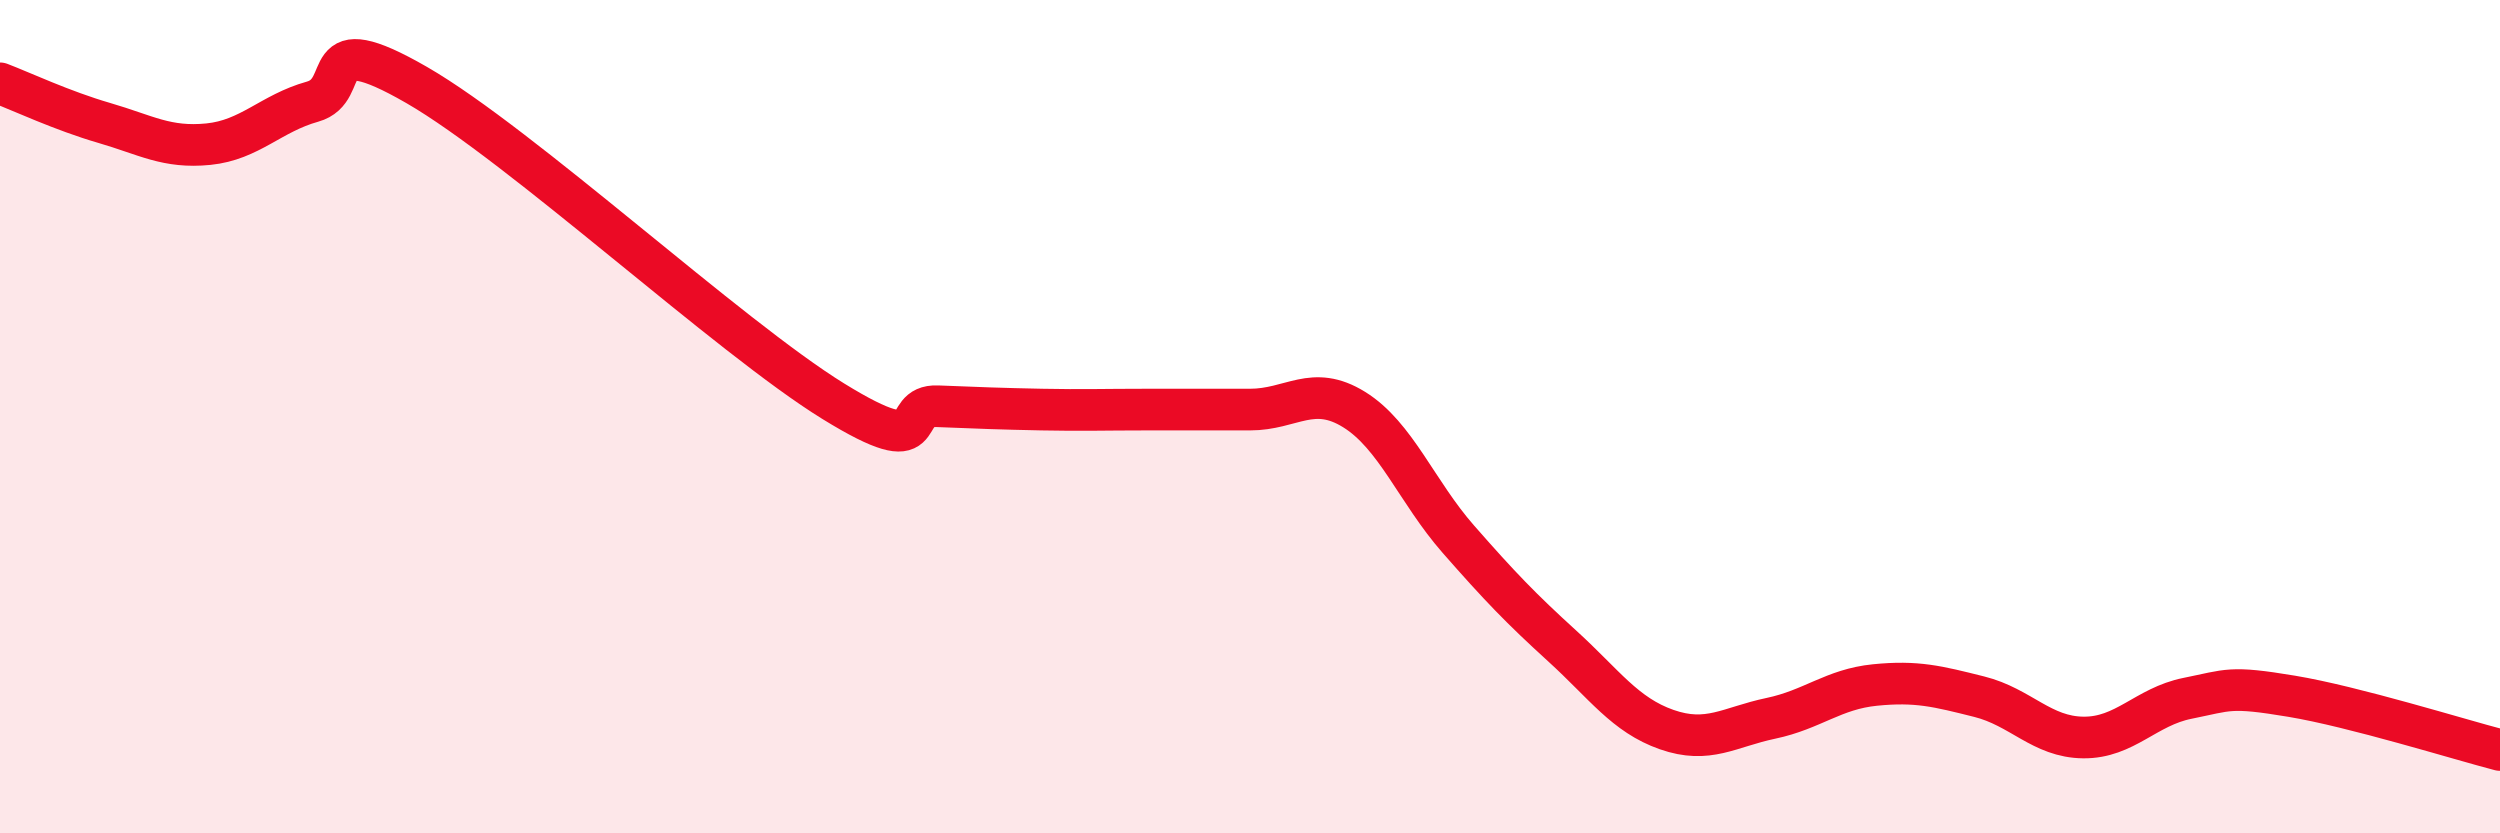 
    <svg width="60" height="20" viewBox="0 0 60 20" xmlns="http://www.w3.org/2000/svg">
      <path
        d="M 0,2 C 0.5,2.19 1.5,2.66 2.5,2.95 C 3.5,3.24 4,3.56 5,3.46 C 6,3.36 6.5,2.72 7.5,2.44 C 8.5,2.16 7.5,0.6 10,2.04 C 12.5,3.48 17.5,8.09 20,9.63 C 22.5,11.17 21.5,9.71 22.5,9.75 C 23.5,9.79 24,9.81 25,9.83 C 26,9.85 26.5,9.83 27.5,9.83 C 28.5,9.83 29,9.83 30,9.83 C 31,9.83 31.5,9.21 32.5,9.83 C 33.5,10.45 34,11.8 35,12.94 C 36,14.08 36.5,14.6 37.5,15.51 C 38.5,16.42 39,17.16 40,17.51 C 41,17.86 41.5,17.45 42.5,17.24 C 43.5,17.03 44,16.54 45,16.44 C 46,16.34 46.5,16.47 47.5,16.72 C 48.5,16.97 49,17.69 50,17.7 C 51,17.71 51.5,16.96 52.5,16.76 C 53.5,16.56 53.5,16.46 55,16.71 C 56.5,16.96 59,17.74 60,18L60 20L0 20Z"
        fill="#EB0A25"
        opacity="0.1"
        stroke-linecap="round"
        stroke-linejoin="round"
      />
      <path
        d="M 0,2 C 0.5,2.19 1.5,2.66 2.5,2.95 C 3.5,3.24 4,3.56 5,3.46 C 6,3.36 6.5,2.72 7.5,2.44 C 8.5,2.16 7.5,0.6 10,2.04 C 12.5,3.48 17.5,8.09 20,9.63 C 22.5,11.17 21.5,9.71 22.5,9.75 C 23.5,9.79 24,9.81 25,9.83 C 26,9.85 26.5,9.83 27.5,9.83 C 28.5,9.83 29,9.83 30,9.83 C 31,9.83 31.5,9.21 32.5,9.83 C 33.5,10.45 34,11.8 35,12.94 C 36,14.08 36.5,14.6 37.5,15.51 C 38.5,16.42 39,17.16 40,17.51 C 41,17.86 41.5,17.45 42.5,17.24 C 43.5,17.03 44,16.54 45,16.44 C 46,16.34 46.5,16.47 47.5,16.72 C 48.5,16.97 49,17.69 50,17.7 C 51,17.71 51.5,16.96 52.5,16.76 C 53.5,16.56 53.5,16.46 55,16.71 C 56.5,16.96 59,17.74 60,18"
        stroke="#EB0A25"
        stroke-width="1"
        fill="none"
        stroke-linecap="round"
        stroke-linejoin="round"
      />
    </svg>
  